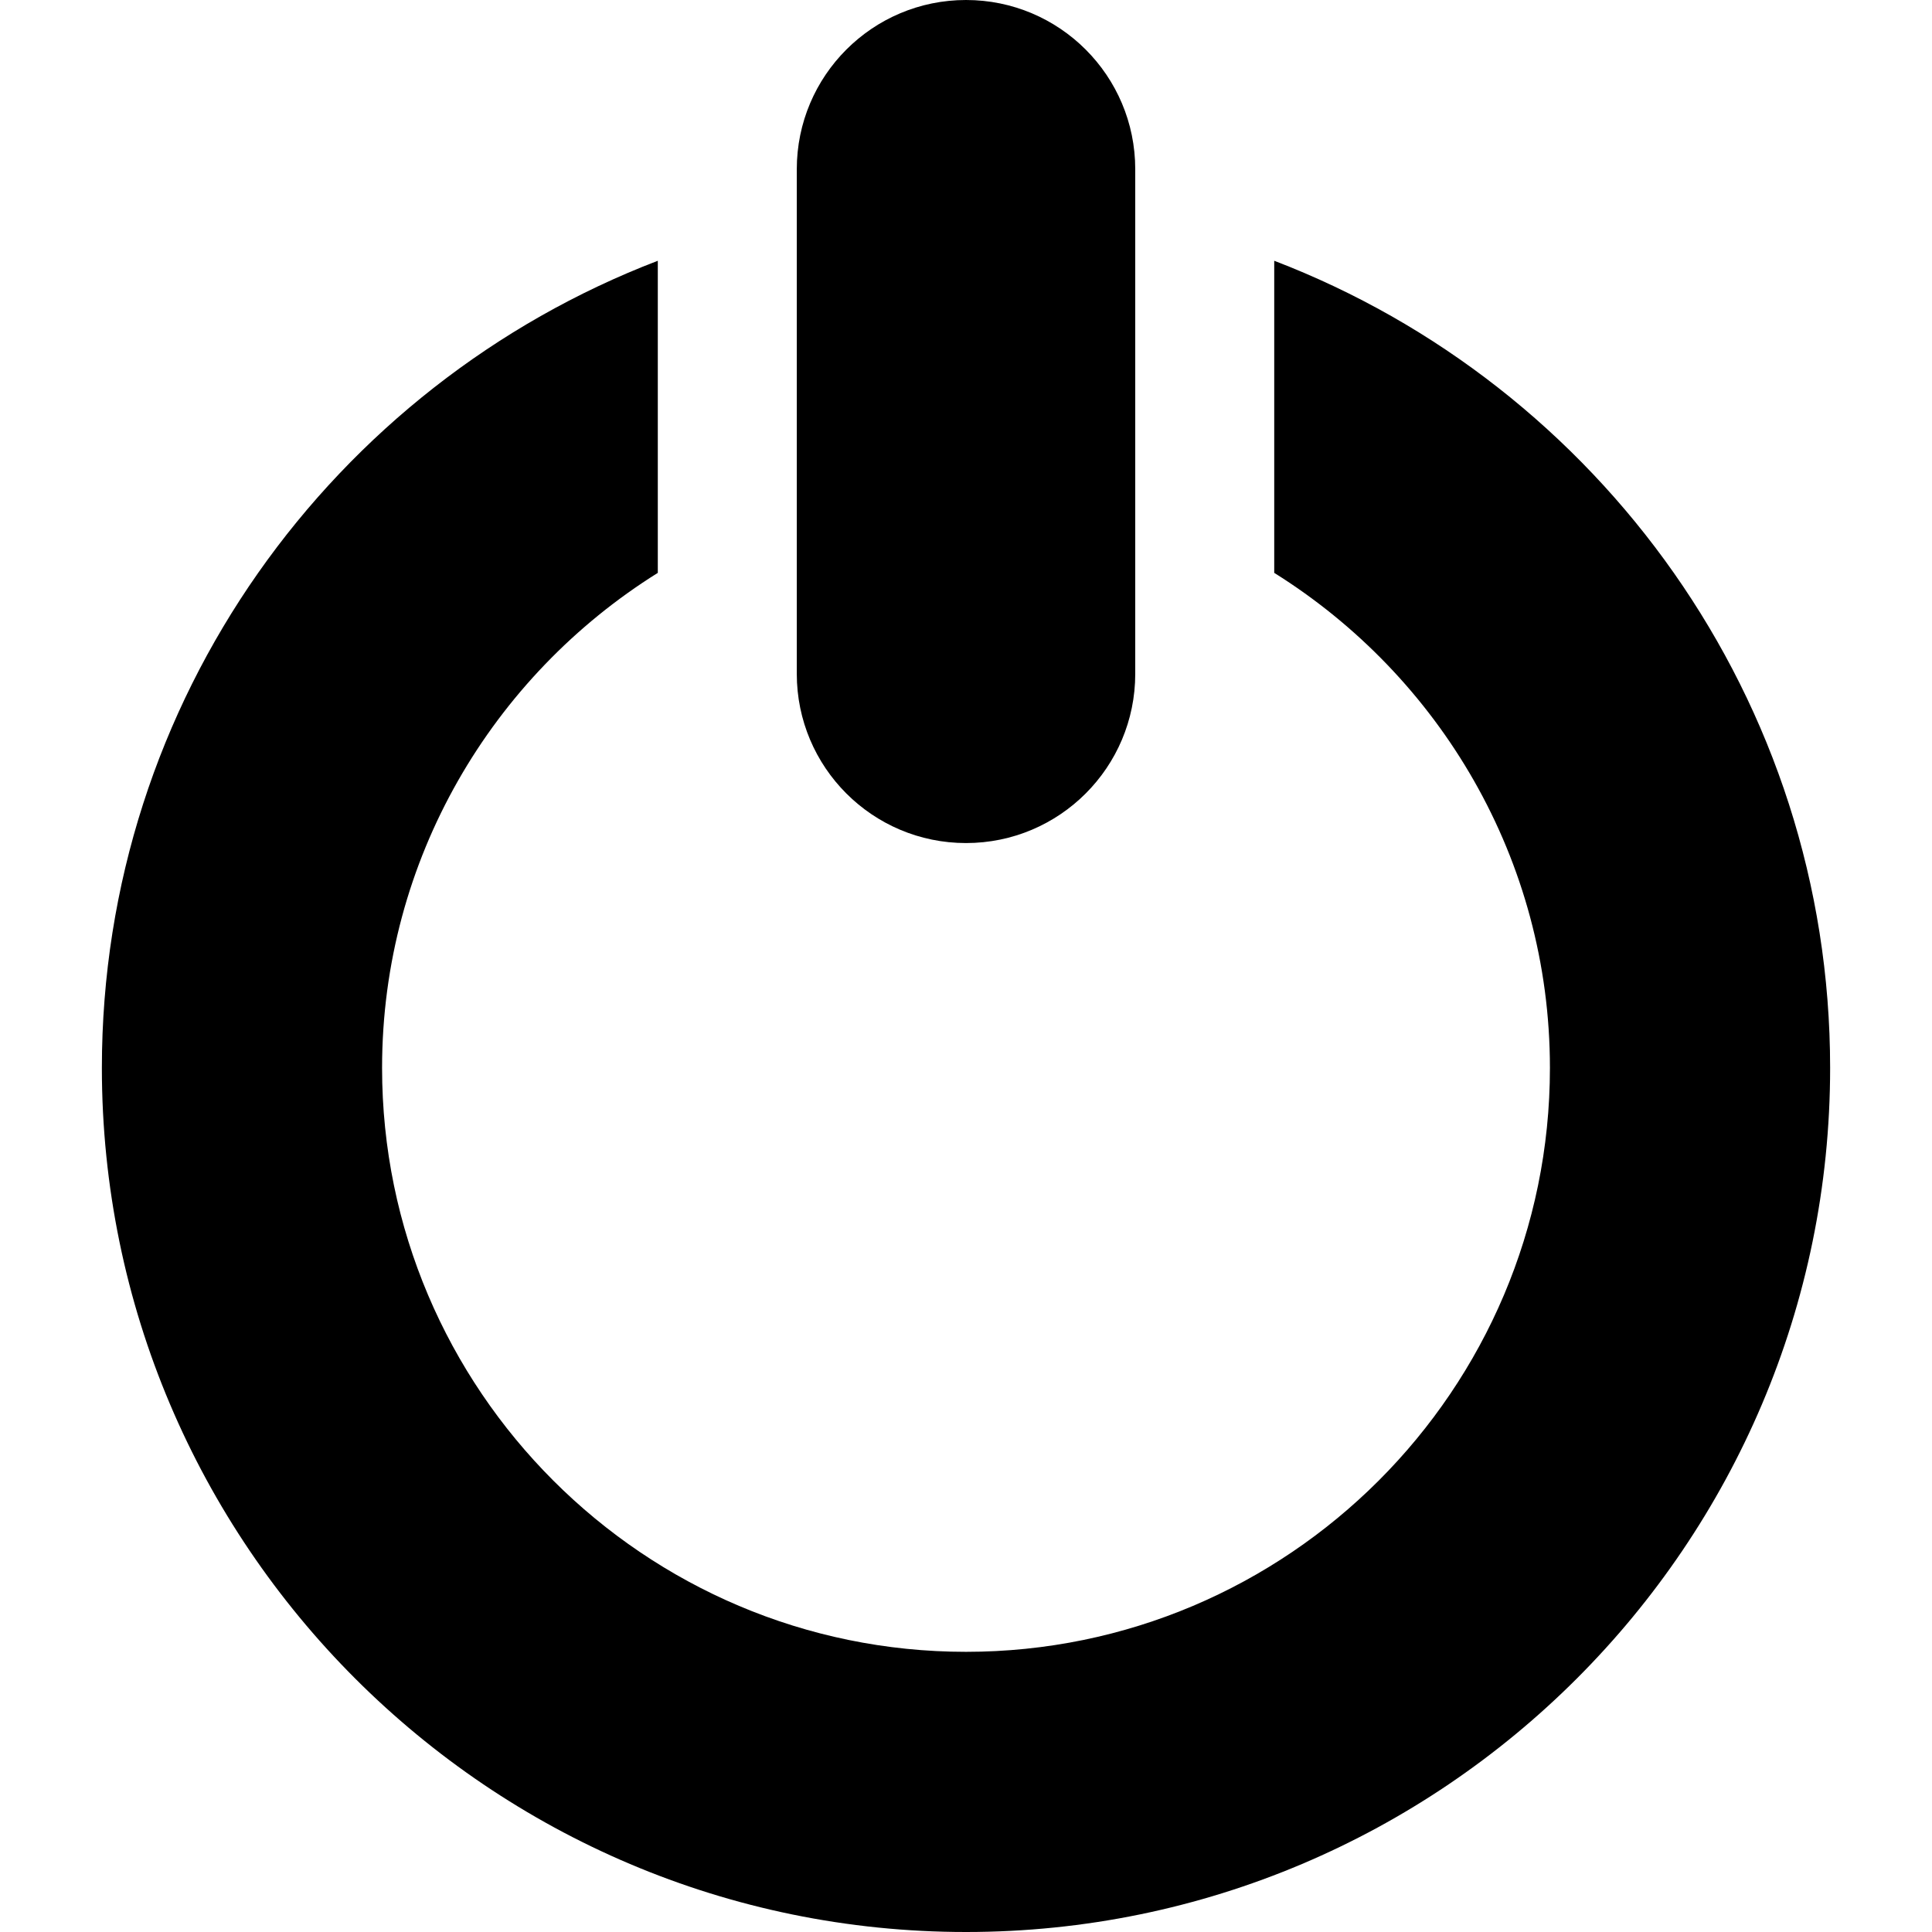<?xml version="1.0" encoding="iso-8859-1"?>
<!-- Uploaded to: SVG Repo, www.svgrepo.com, Generator: SVG Repo Mixer Tools -->
<svg fill="#000000" height="800px" width="800px" version="1.1" id="Capa_1" xmlns="http://www.w3.org/2000/svg" xmlns:xlink="http://www.w3.org/1999/xlink" 
	 viewBox="0 0 65.599 65.599" xml:space="preserve">
<g>
	<path d="M32.8,28.625c3.174,0,5.746-2.573,5.746-5.746V5.746C38.546,2.573,35.974,0,32.8,0s-5.746,2.573-5.746,5.746v17.133
		C27.054,26.052,29.626,28.625,32.8,28.625z"/>
	<path d="M43.265,8.854v10.597c5.609,3.506,9.361,9.72,9.361,16.809c0,10.933-8.895,19.826-19.826,19.826
		c-10.932,0-19.827-8.896-19.827-19.826c0-7.089,3.752-13.304,9.362-16.809V8.854C11.31,13.078,3.459,23.766,3.459,36.259
		c0,16.178,13.162,29.34,29.341,29.34c16.178,0,29.34-13.162,29.34-29.34C62.14,23.767,54.288,13.078,43.265,8.854z"/>
</g>
</svg>